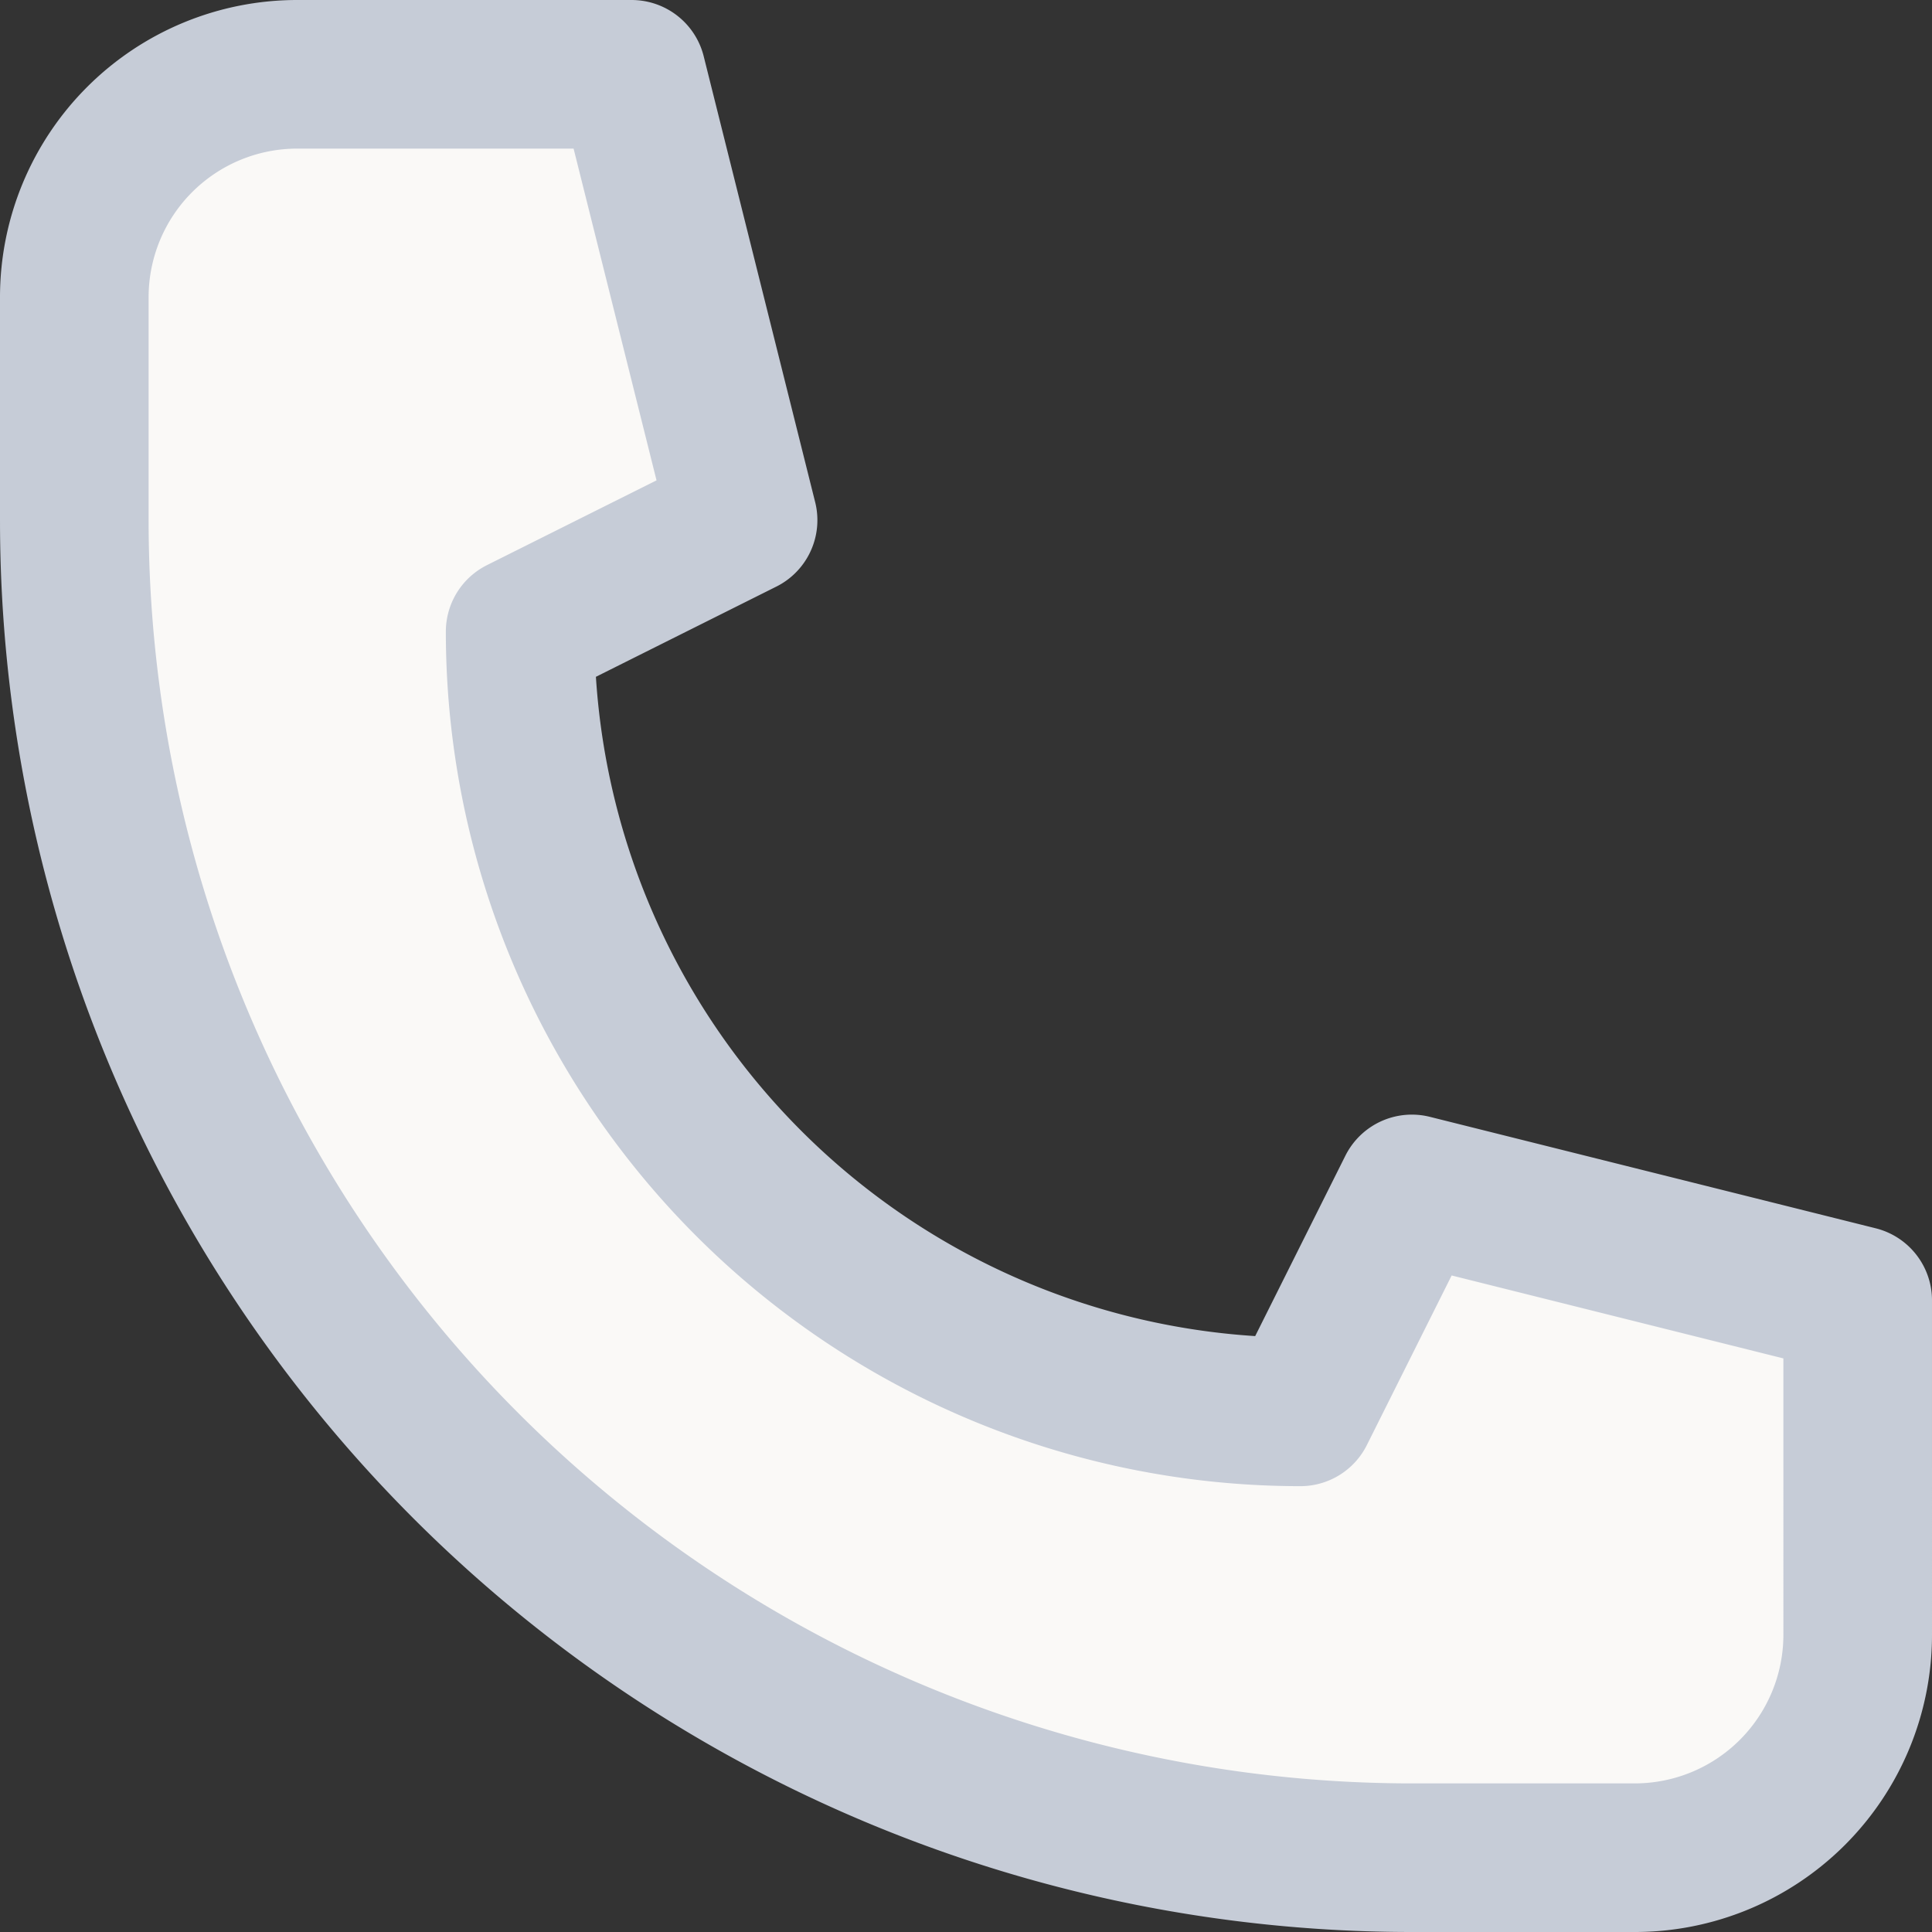 <svg xmlns="http://www.w3.org/2000/svg" width="26" height="26" viewBox="0 0 26 26"><rect x="0" y="0" width="26" height="26" fill="#333333" stroke="none"/><g data-name="Group 8157"><path data-name="Path 27753" d="M22 25h-3A18 18 0 011 7V4a3 3 0 013-3h4.5L10 7 7 8.5h0A10.5 10.5 0 0017.5 19h0l1.5-3 6 1.5V22a3 3 0 01-3 3z" fill="#faf9f7" stroke="#c6ccd7" stroke-linecap="round" stroke-linejoin="round" stroke-width="2"/></g></svg>